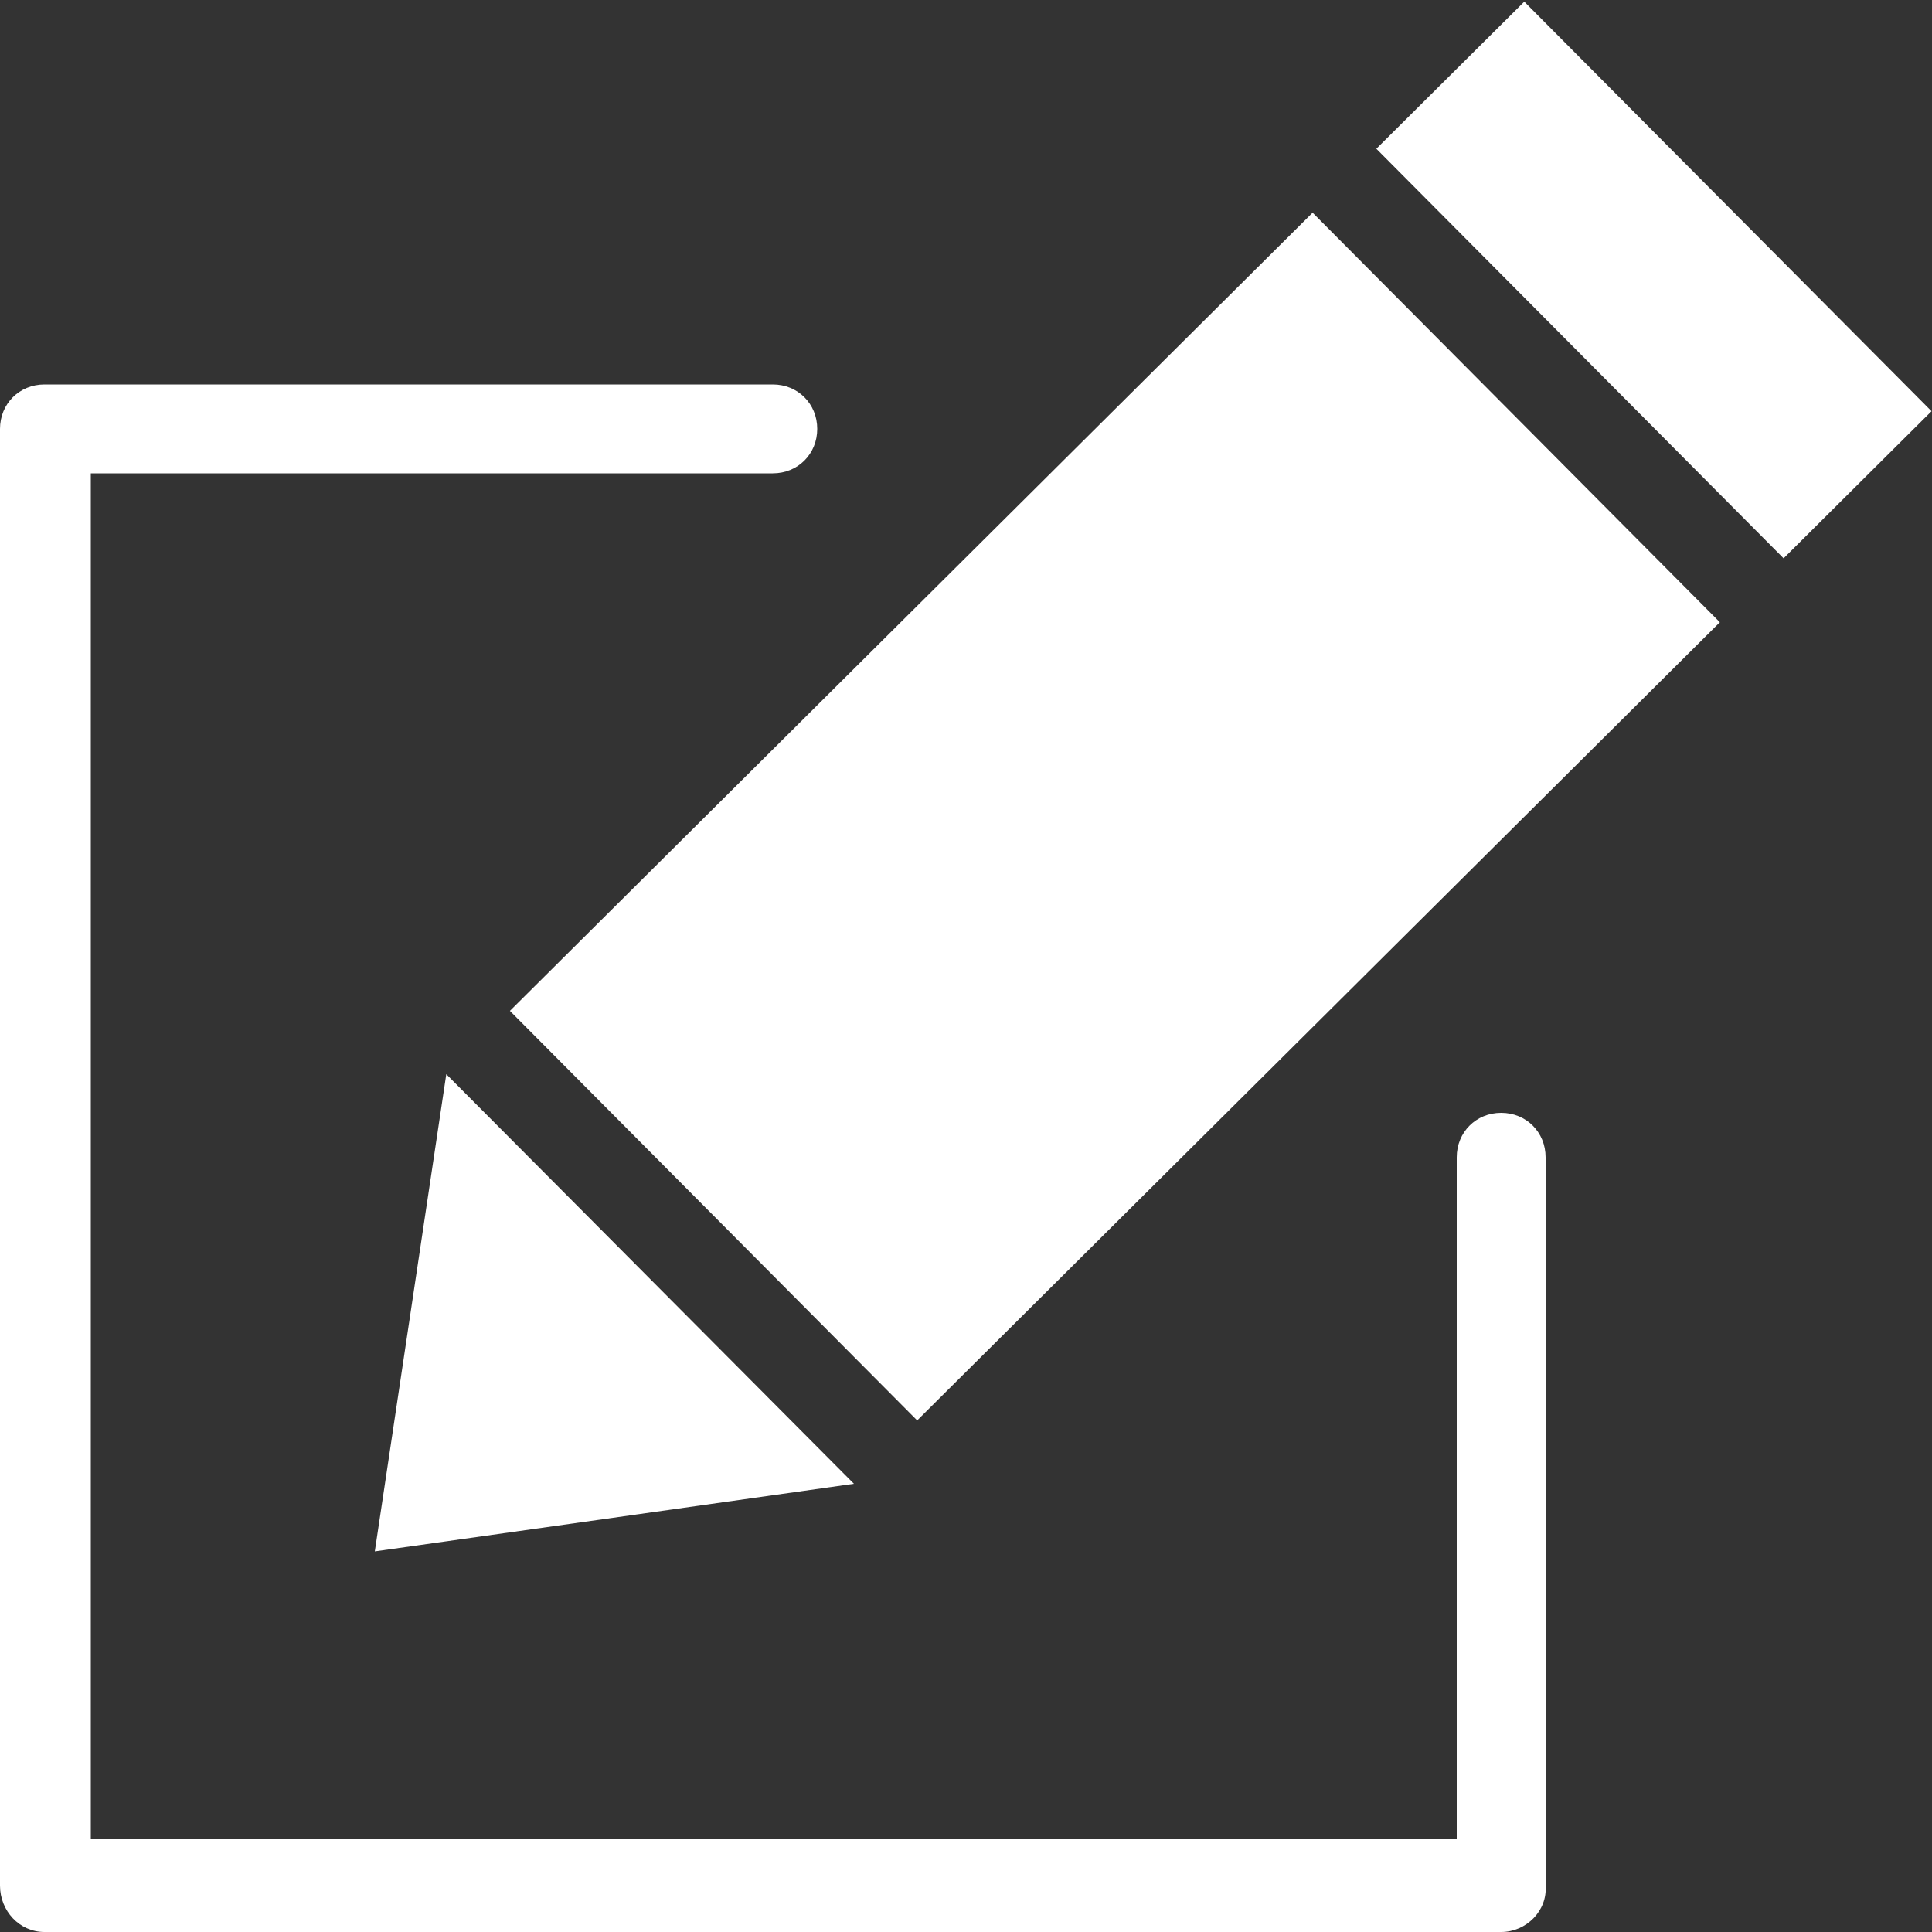<?xml version="1.0" encoding="utf-8"?>
<!-- Generator: Adobe Illustrator 27.8.1, SVG Export Plug-In . SVG Version: 6.00 Build 0)  -->
<svg version="1.1" id="Layer_1" xmlns="http://www.w3.org/2000/svg" xmlns:xlink="http://www.w3.org/1999/xlink" x="0px" y="0px"
	 viewBox="0 0 100 100" style="enable-background:new 0 0 100 100;" xml:space="preserve">
<rect x="0" y="0" width="100" height="100" fill="#333333" stroke="none"/>
<style type="text/css">
	.st0{fill:#FFFFFF;}
</style>
<g>
	<g>
		<g>
			
				<rect x="80.2" y="-0.5" transform="matrix(0.709 -0.705 0.705 0.709 14.73 64.595)" class="st0" width="10.8" height="29.9"/>
			<polygon class="st0" points="19.4,80.3 44.2,76.8 23.1,55.6 			"/>
			
				<rect x="28.4" y="27.3" transform="matrix(0.709 -0.705 0.705 0.709 -12.989 52.988)" class="st0" width="58.6" height="29.9"/>
		</g>
	</g>
	<g>
		<path class="st0" d="M77.7,100H2.3C1,100,0,98.9,0,97.6V22.2c0-1.3,1-2.3,2.3-2.3H40c1.3,0,2.3,1,2.3,2.3c0,1.3-1,2.3-2.3,2.3H4.7
			v70.7h70.7V59.9c0-1.3,1-2.3,2.3-2.3c1.3,0,2.3,1,2.3,2.3v37.7C80.1,98.9,79,100,77.7,100z"/>
	</g>
</g>
</svg>
